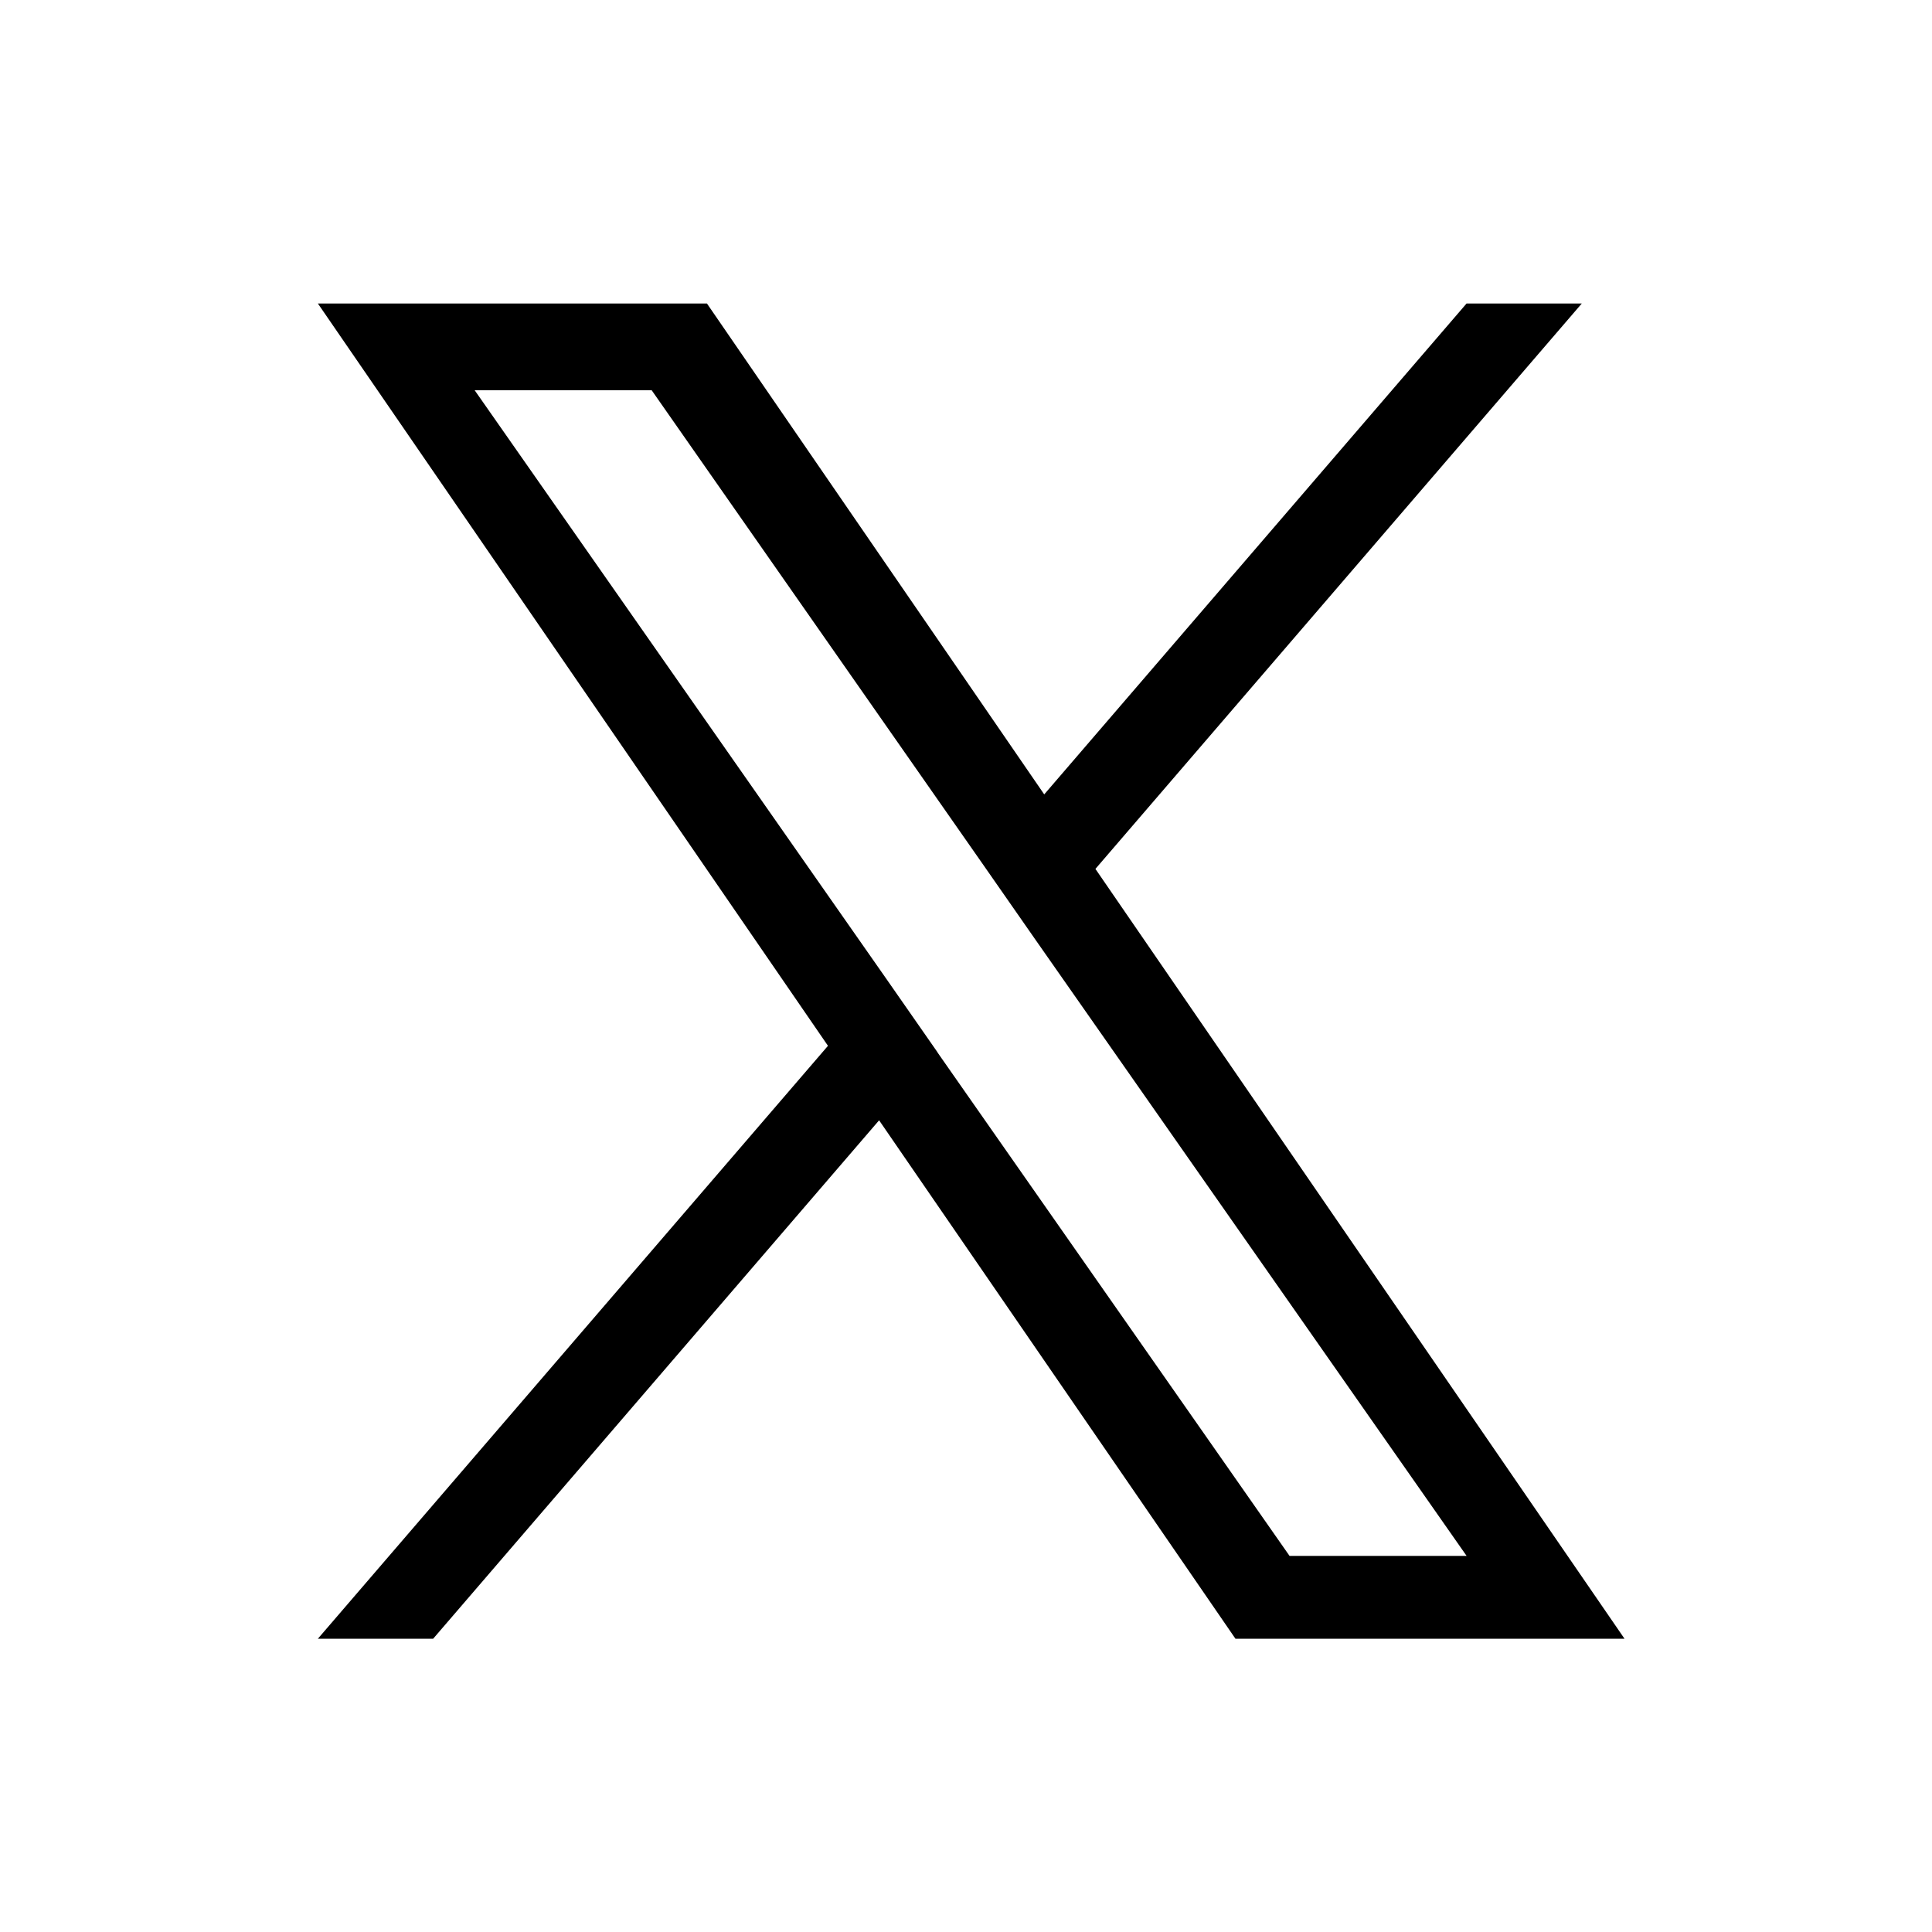 <svg xmlns="http://www.w3.org/2000/svg" xmlns:xlink="http://www.w3.org/1999/xlink" width="45" height="45" viewBox="0 0 45 45">
  <defs>
    <clipPath id="clip-path">
      <rect id="長方形_1548" data-name="長方形 1548" width="45" height="45" transform="translate(78 7585)" fill="none" stroke="#707070" stroke-width="1"/>
    </clipPath>
  </defs>
  <g id="icon-X" transform="translate(-78 -7585)" clip-path="url(#clip-path)">
    <path id="パス_836" data-name="パス 836" d="M18.111,13.169,29.439,0H26.755L16.918,11.434,9.062,0H0L11.881,17.29,0,31.1H2.685L13.072,19.025l8.3,12.075h9.062L18.11,13.169Zm-3.677,4.274-1.2-1.722L3.652,2.021H7.775L15.5,13.077l1.2,1.722L26.756,29.171H22.632l-8.2-11.727Z" transform="translate(85.404 7592.069)"/>
  </g>
</svg>

